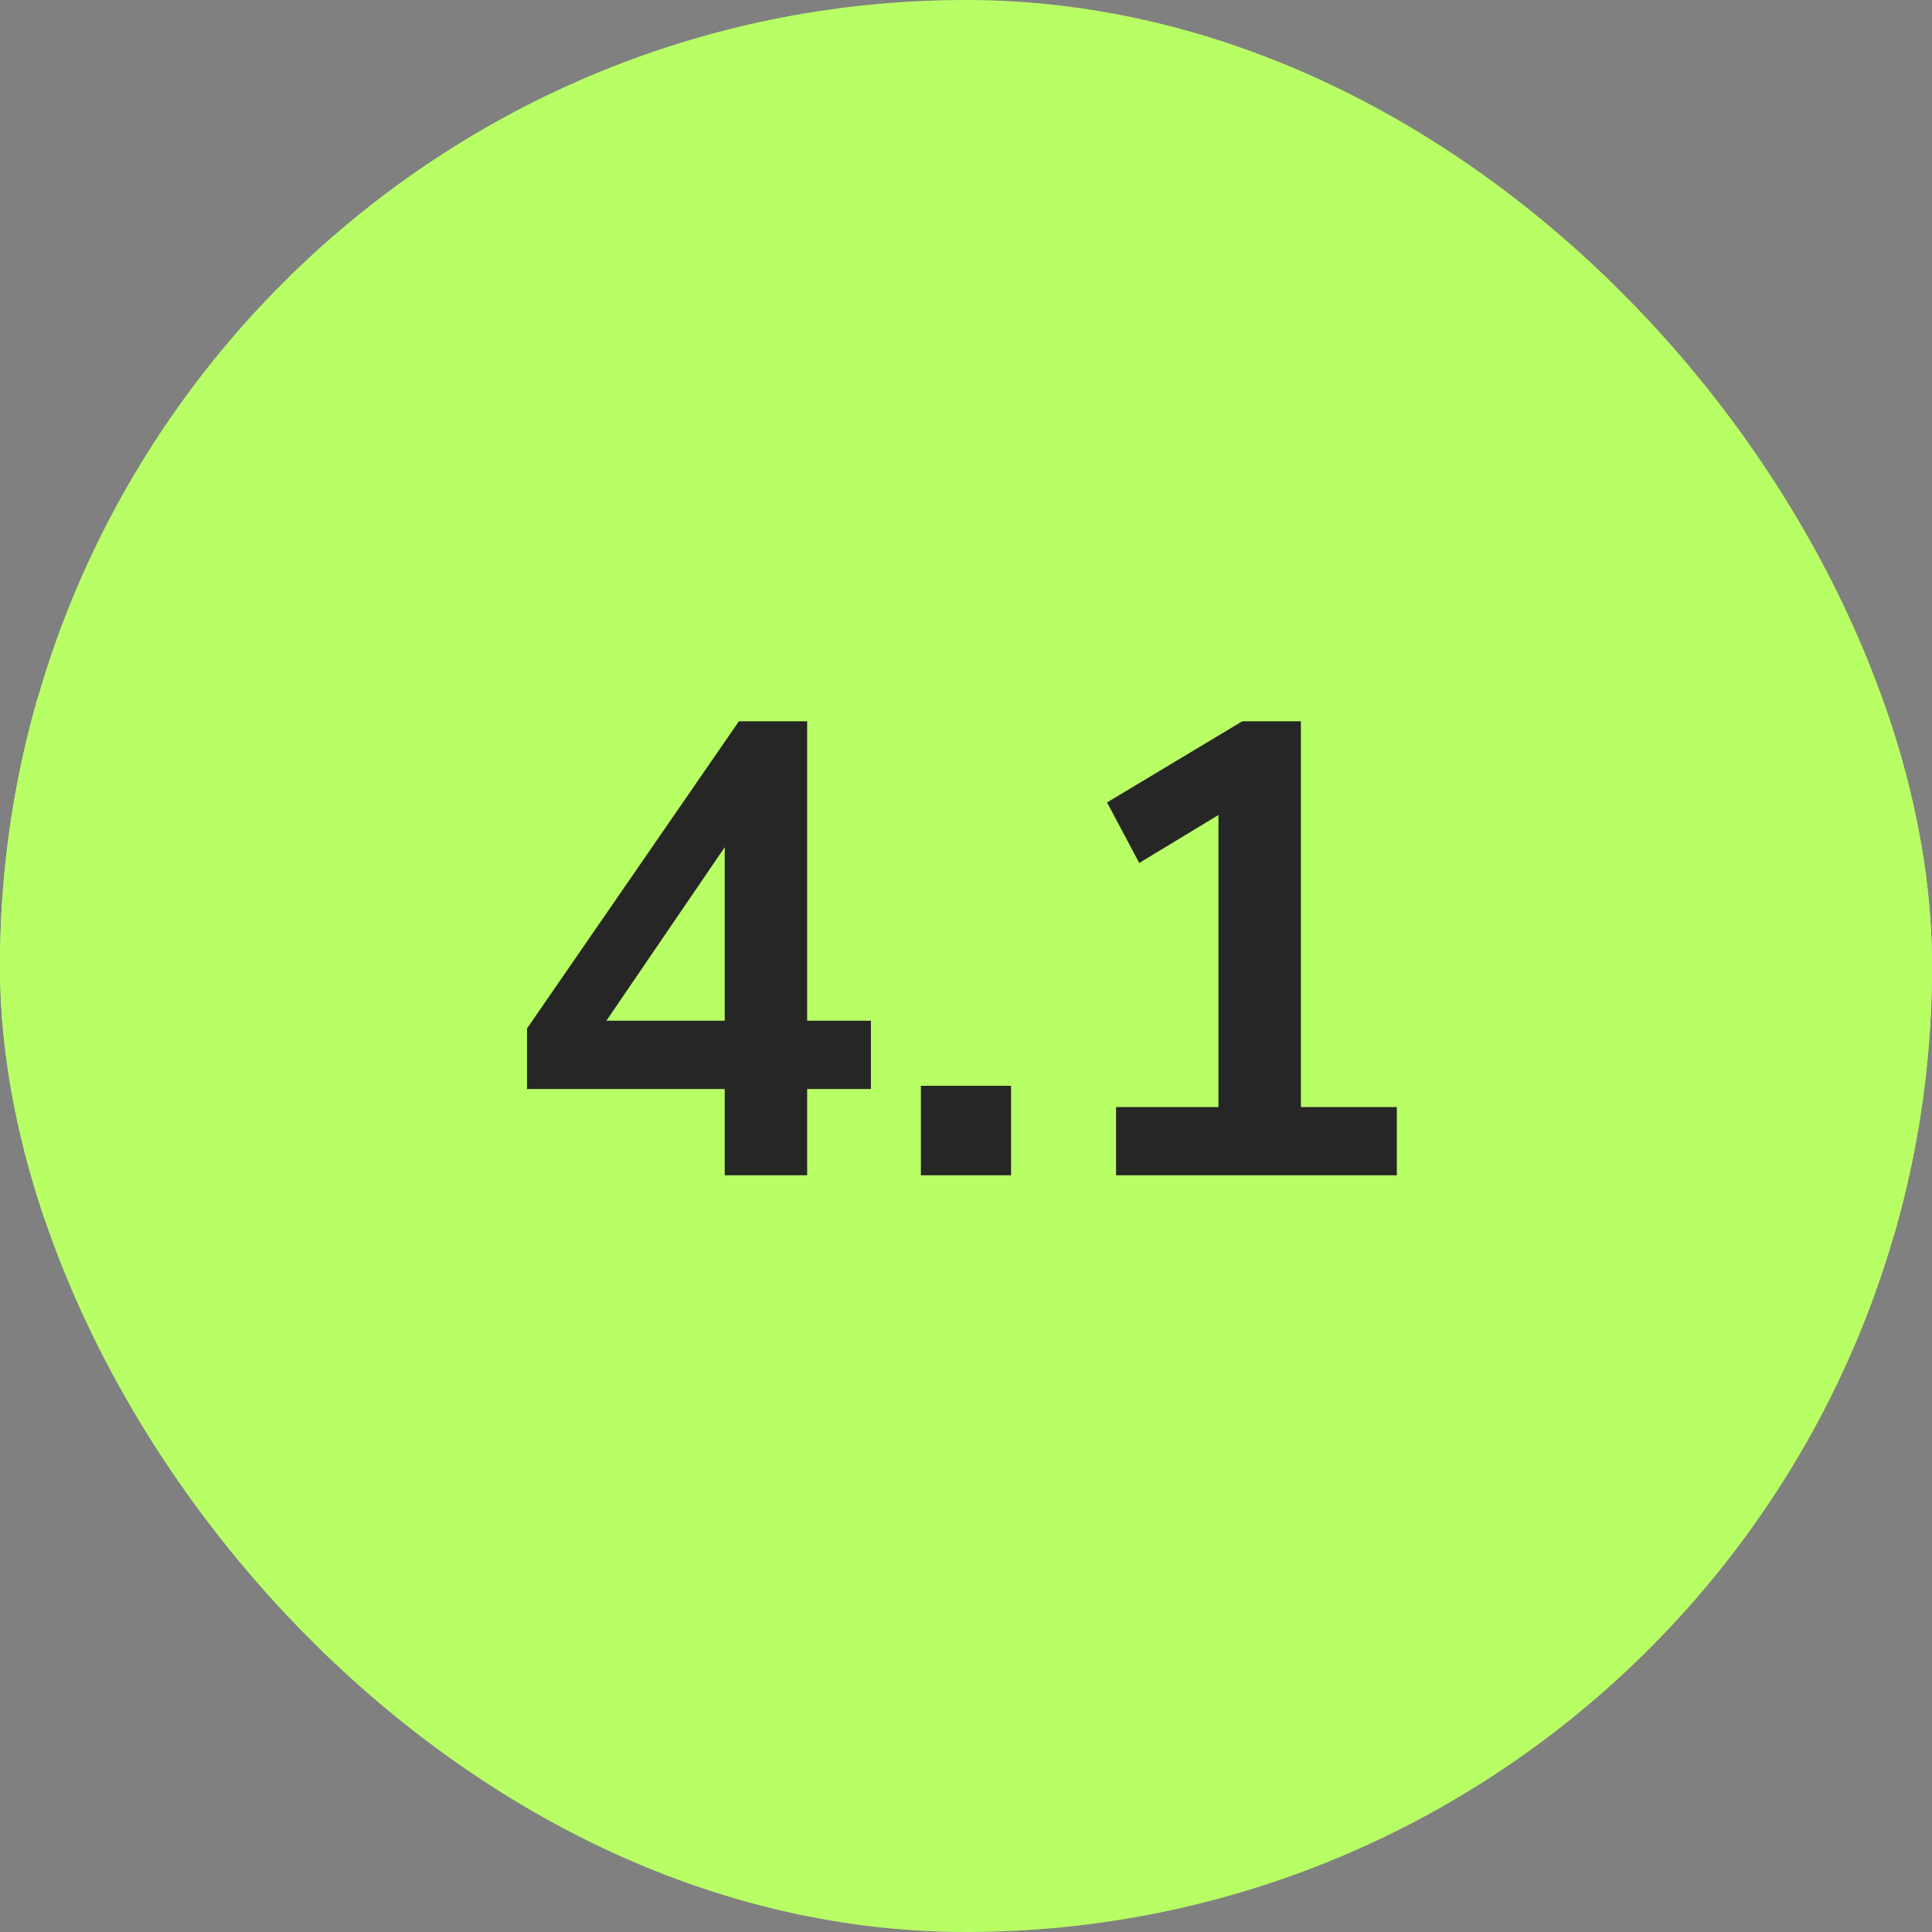 <svg xmlns="http://www.w3.org/2000/svg" width="60" height="60" viewBox="0 0 60 60" fill="none"><rect x="0" y="0" width="60" height="60" fill="#808080" stroke="none"/><g clip-path="url(#clip0_17889_49043)"><rect width="60" height="60" rx="30" fill="#B8FF65"></rect><rect x="-0.5" y="8.5" width="61" height="43" rx="21.5" fill="#B8FF65"></rect><path d="M22.507 36.5V33.82H16.367V31.94L22.947 22.4H25.067V31.7H27.047V33.82H25.067V36.5H22.507ZM22.507 31.7V25.46H23.087L18.367 32.38V31.7H22.507ZM28.599 36.5V33.72H31.399V36.5H28.599ZM34.66 36.5V34.38H37.84V24.56H39.081L35.38 26.8L34.38 24.92L38.581 22.4H40.401V34.38H43.38V36.5H34.66Z" fill="#262626"></path></g><defs><clipPath id="clip0_17889_49043"><rect width="60" height="60" rx="30" fill="white"></rect></clipPath></defs></svg>